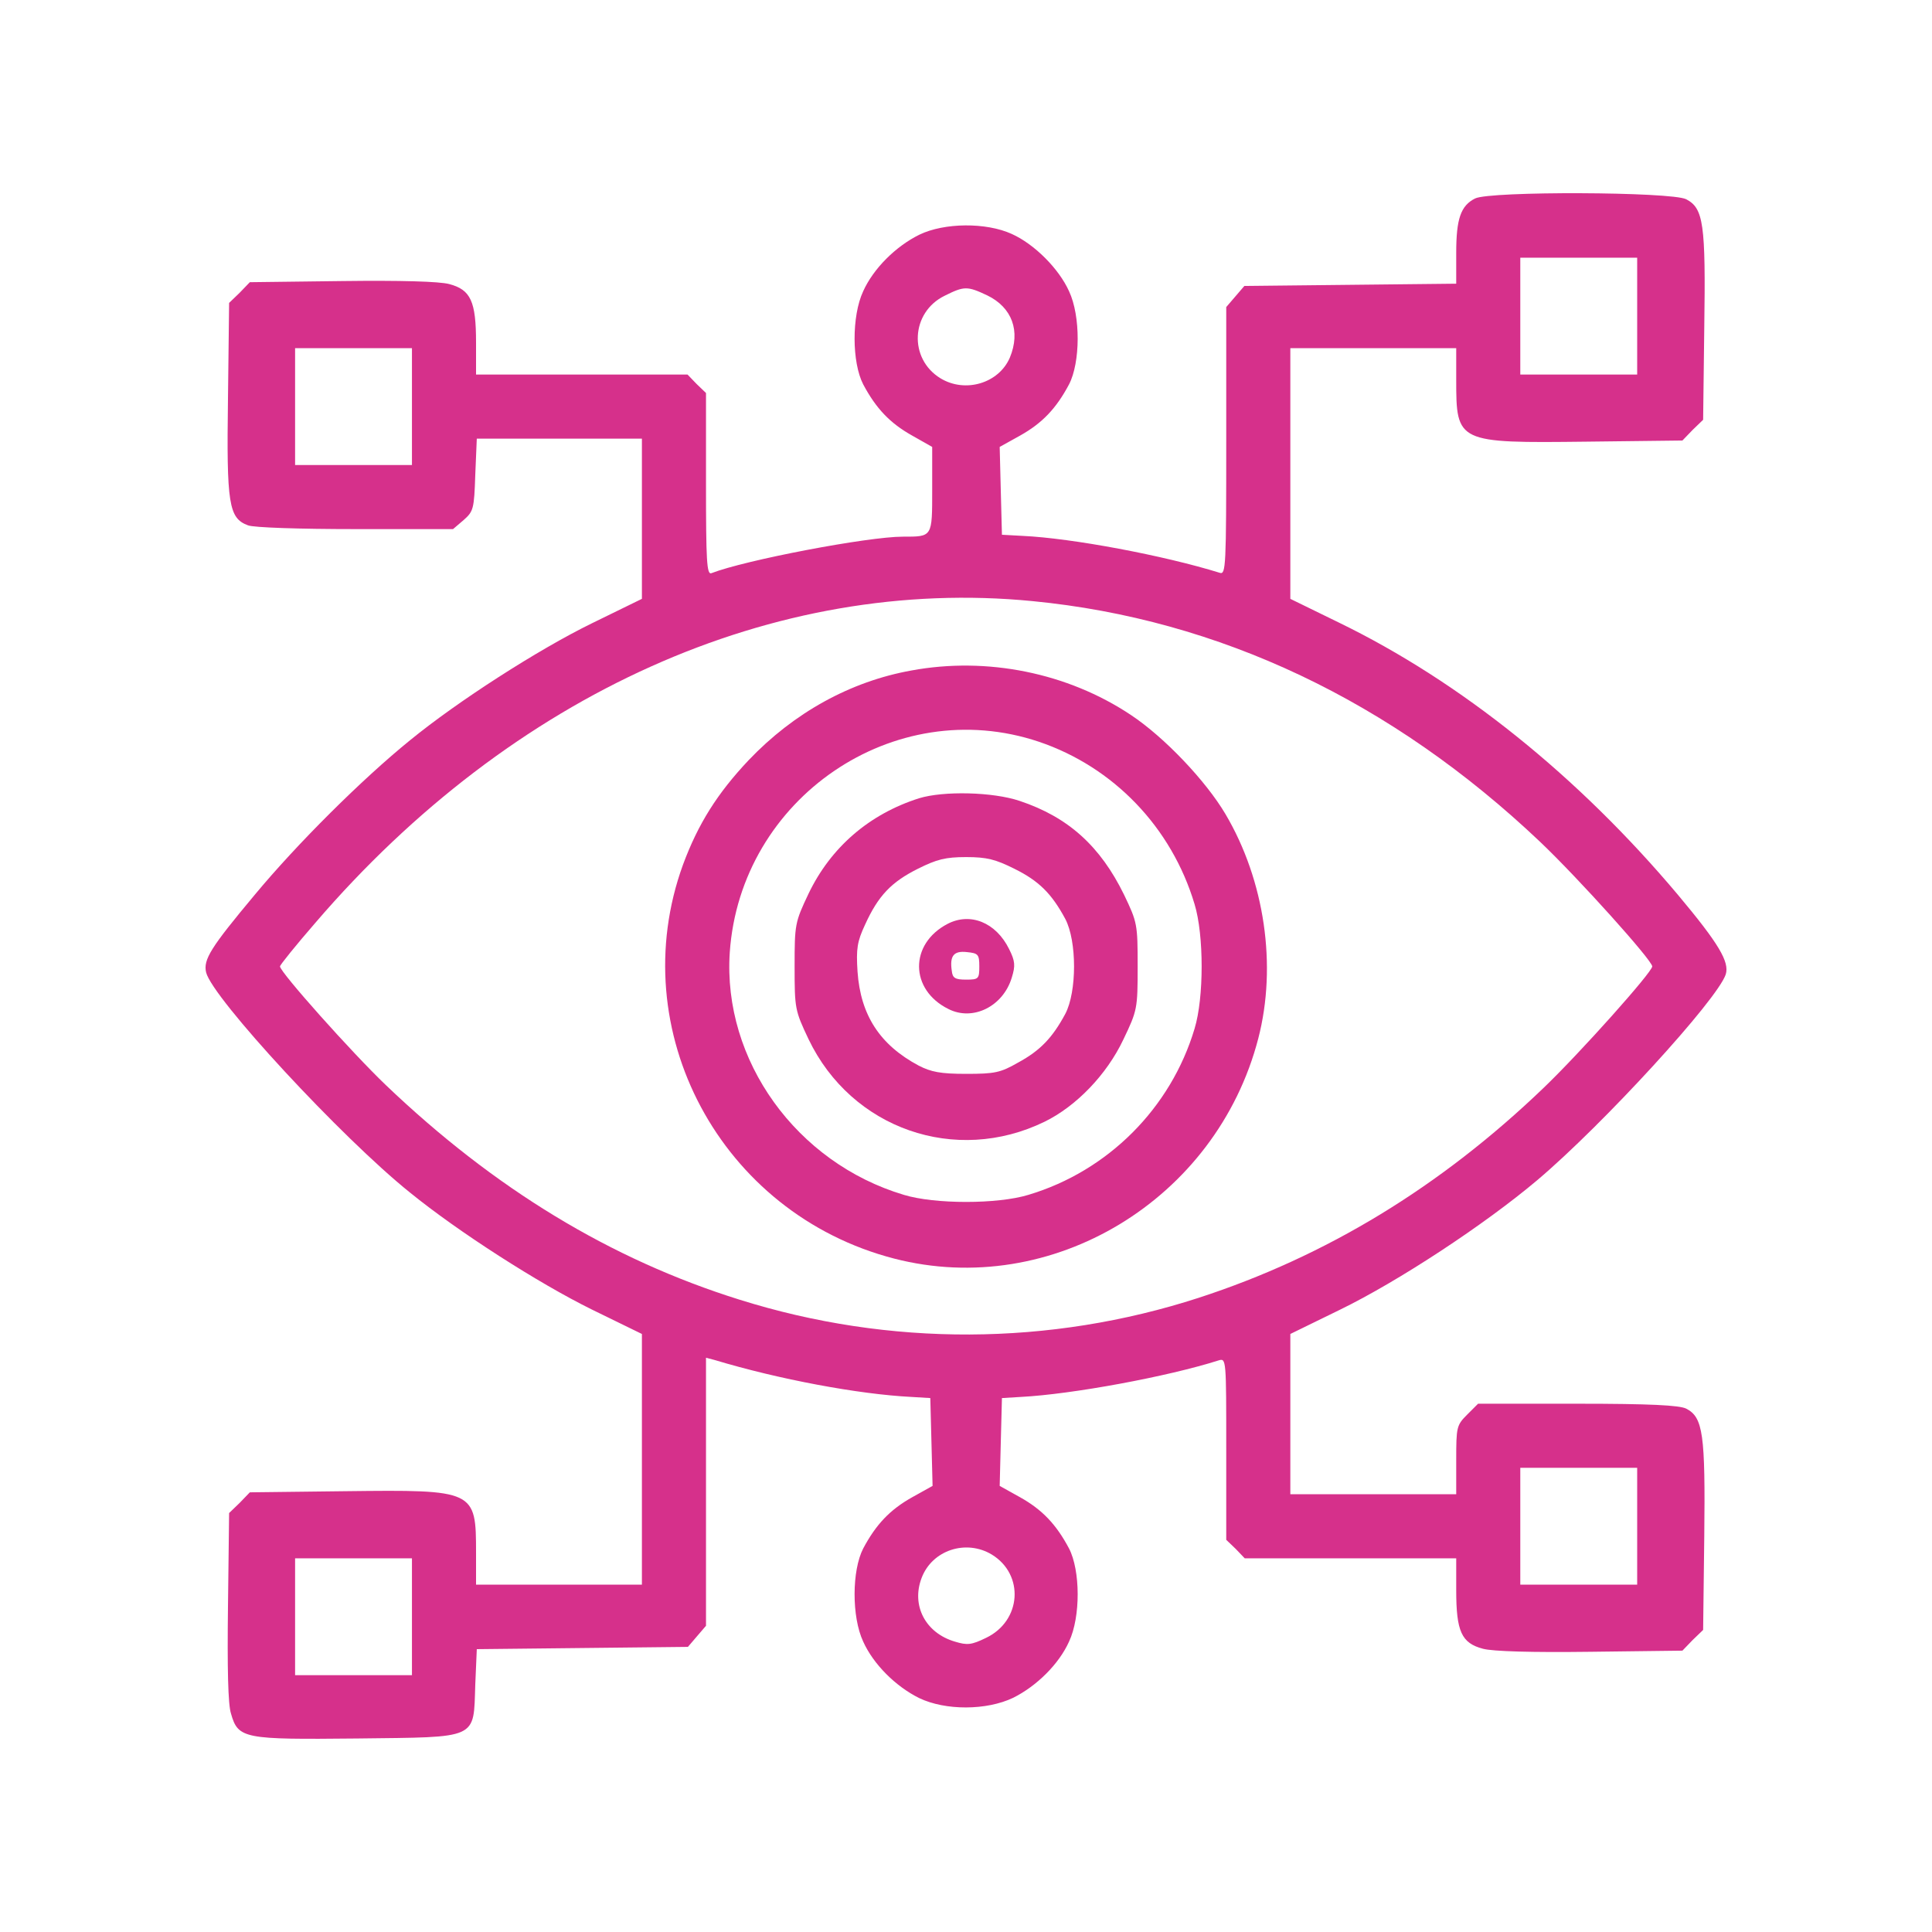 <svg width="80" height="80" viewBox="0 0 80 80" fill="none" xmlns="http://www.w3.org/2000/svg">
<path d="M61.079 8.219C60.486 8.516 60.299 9.062 60.299 10.467V11.747L55.912 11.794L51.526 11.841L51.151 12.278L50.776 12.715V18.257C50.776 23.47 50.761 23.798 50.511 23.72C48.201 23.002 44.392 22.284 42.347 22.19L41.488 22.143L41.441 20.333L41.395 18.506L42.237 18.038C43.158 17.523 43.736 16.914 44.267 15.915C44.735 15.01 44.751 13.09 44.267 12.059C43.845 11.123 42.831 10.108 41.894 9.687C40.833 9.203 39.1 9.218 38.069 9.718C37.086 10.202 36.165 11.123 35.743 12.059C35.26 13.09 35.275 15.01 35.743 15.915C36.274 16.914 36.852 17.523 37.773 18.038L38.6 18.506V20.27C38.6 22.253 38.616 22.222 37.383 22.222C35.947 22.222 30.858 23.189 29.453 23.736C29.265 23.798 29.234 23.205 29.234 20.052V16.274L28.844 15.899L28.469 15.509H24.083H19.712V14.182C19.712 12.481 19.493 11.997 18.603 11.763C18.198 11.653 16.59 11.607 14.155 11.638L10.345 11.685L9.924 12.122L9.487 12.543L9.44 16.508C9.378 20.879 9.471 21.457 10.268 21.753C10.502 21.847 12.422 21.909 14.716 21.909H18.759L19.197 21.535C19.602 21.176 19.634 21.082 19.68 19.662L19.743 18.163H23.162H26.58V21.472V24.797L24.504 25.812C22.272 26.905 18.947 29.043 16.98 30.651C14.997 32.259 12.312 34.928 10.549 37.051C8.722 39.237 8.41 39.736 8.535 40.267C8.8 41.329 14.139 47.105 16.98 49.384C18.978 51.007 22.287 53.13 24.504 54.223L26.58 55.237V60.42V65.618H23.146H19.712V64.307C19.712 61.7 19.68 61.684 14.311 61.747L10.345 61.794L9.924 62.231L9.487 62.652L9.44 66.524C9.409 69.053 9.44 70.582 9.565 70.957C9.862 72.003 10.096 72.034 14.794 71.987C19.852 71.925 19.602 72.05 19.68 69.755L19.743 68.288L24.114 68.241L28.485 68.194L28.859 67.757L29.234 67.32V61.763V56.221L29.593 56.315C32.231 57.111 35.556 57.735 37.742 57.844L38.522 57.891L38.569 59.702L38.616 61.528L37.773 61.997C36.852 62.512 36.274 63.121 35.743 64.12C35.275 65.025 35.26 66.945 35.743 67.975C36.165 68.912 37.086 69.833 38.069 70.317C39.147 70.832 40.848 70.832 41.956 70.301C42.924 69.817 43.845 68.912 44.267 67.975C44.751 66.945 44.735 65.025 44.267 64.12C43.736 63.121 43.158 62.512 42.237 61.997L41.395 61.528L41.441 59.702L41.488 57.891L42.269 57.844C44.392 57.735 48.357 57.001 50.464 56.33C50.776 56.236 50.776 56.283 50.776 59.999V63.761L51.167 64.135L51.541 64.526H55.928H60.299V65.853C60.299 67.554 60.517 68.038 61.407 68.272C61.813 68.381 63.421 68.428 65.856 68.397L69.665 68.35L70.086 67.913L70.523 67.492L70.57 63.62C70.617 59.39 70.523 58.687 69.821 58.328C69.54 58.188 68.322 58.125 65.325 58.125H61.204L60.751 58.578C60.314 59.015 60.299 59.093 60.299 60.451V61.872H56.864H53.43V58.547V55.237L55.475 54.238C57.91 53.052 61.469 50.711 63.655 48.868C66.387 46.558 71.117 41.391 71.46 40.345C71.616 39.83 71.179 39.081 69.478 37.051C65.356 32.15 60.486 28.232 55.444 25.781L53.43 24.797V19.599V14.416H56.864H60.299V15.728C60.299 18.335 60.33 18.35 65.7 18.288L69.665 18.241L70.086 17.804L70.523 17.382L70.57 13.573C70.633 9.265 70.539 8.625 69.821 8.25C69.212 7.938 61.688 7.907 61.079 8.219ZM67.792 13.09V15.509H65.372H62.952V13.09V10.67H65.372H67.792V13.09ZM40.879 12.231C41.91 12.73 42.269 13.714 41.816 14.807C41.363 15.868 39.974 16.29 38.944 15.665C37.617 14.854 37.711 12.933 39.115 12.247C39.927 11.841 40.052 11.841 40.879 12.231ZM17.058 16.836V19.256H14.638H12.219V16.836V14.416H14.638H17.058V16.836ZM42.753 24.891C50.48 25.64 57.629 29.028 63.78 34.866C65.372 36.38 68.416 39.768 68.416 40.017C68.416 40.252 65.434 43.592 63.92 45.044C59.643 49.149 54.913 52.022 49.637 53.739C43.471 55.737 36.836 55.768 30.623 53.817C25.285 52.147 20.477 49.227 15.981 44.935C14.56 43.577 11.594 40.252 11.594 40.017C11.594 39.955 12.25 39.143 13.062 38.207C21.21 28.715 32.075 23.845 42.753 24.891ZM67.792 63.199V65.618H65.372H62.952V63.199V60.779H65.372H67.792V63.199ZM41.067 64.37C42.425 65.197 42.3 67.117 40.833 67.819C40.224 68.116 40.052 68.132 39.537 67.975C38.319 67.616 37.726 66.477 38.163 65.337C38.6 64.182 40.005 63.73 41.067 64.37ZM17.058 66.945V69.365H14.638H12.219V66.945V64.526H14.638H17.058V66.945Z" fill="#D6308B"/>
<path d="M37.742 27.763C35.213 28.216 32.871 29.512 30.998 31.479C29.702 32.852 28.906 34.117 28.282 35.803C25.784 42.671 29.843 50.258 37.024 52.115C43.549 53.801 50.37 49.68 52.103 42.999C52.884 39.986 52.368 36.458 50.745 33.711C49.933 32.337 48.216 30.526 46.827 29.605C44.204 27.857 40.864 27.186 37.742 27.763ZM43.018 30.714C46.109 31.759 48.513 34.257 49.465 37.442C49.855 38.722 49.855 41.313 49.465 42.593C48.482 45.887 45.875 48.494 42.581 49.477C41.301 49.867 38.709 49.867 37.429 49.477C32.98 48.15 29.921 43.904 30.218 39.44C30.655 33.055 37.024 28.7 43.018 30.714Z" fill="#D6308B"/>
<path d="M38.054 33.055C35.993 33.711 34.401 35.084 33.48 37.005C32.918 38.191 32.903 38.269 32.903 40.017C32.903 41.766 32.918 41.844 33.48 43.03C35.26 46.745 39.568 48.244 43.252 46.449C44.563 45.809 45.828 44.498 46.515 43.046C47.092 41.844 47.108 41.766 47.108 40.017C47.108 38.269 47.092 38.191 46.546 37.051C45.562 35.038 44.236 33.836 42.222 33.164C41.114 32.79 39.069 32.743 38.054 33.055ZM42.003 35.974C43.018 36.474 43.549 37.005 44.111 38.05C44.595 38.971 44.595 41.063 44.111 41.984C43.58 42.968 43.08 43.498 42.159 43.998C41.426 44.419 41.192 44.466 40.005 44.466C38.944 44.466 38.553 44.388 38.038 44.123C36.43 43.264 35.634 42.031 35.509 40.236C35.447 39.284 35.494 38.987 35.822 38.285C36.368 37.083 36.914 36.521 38.007 35.974C38.788 35.584 39.147 35.49 40.005 35.49C40.864 35.49 41.223 35.584 42.003 35.974Z" fill="#D6308B"/>
<path d="M39.24 38.254C37.648 39.081 37.664 40.985 39.272 41.781C40.286 42.297 41.535 41.672 41.894 40.486C42.05 39.986 42.035 39.799 41.785 39.299C41.238 38.191 40.177 37.77 39.24 38.254ZM40.551 40.017C40.551 40.533 40.52 40.564 40.005 40.564C39.553 40.564 39.443 40.501 39.412 40.205C39.318 39.58 39.49 39.362 40.036 39.424C40.505 39.471 40.551 39.518 40.551 40.017Z" fill="#D6308B"/>
</svg>

